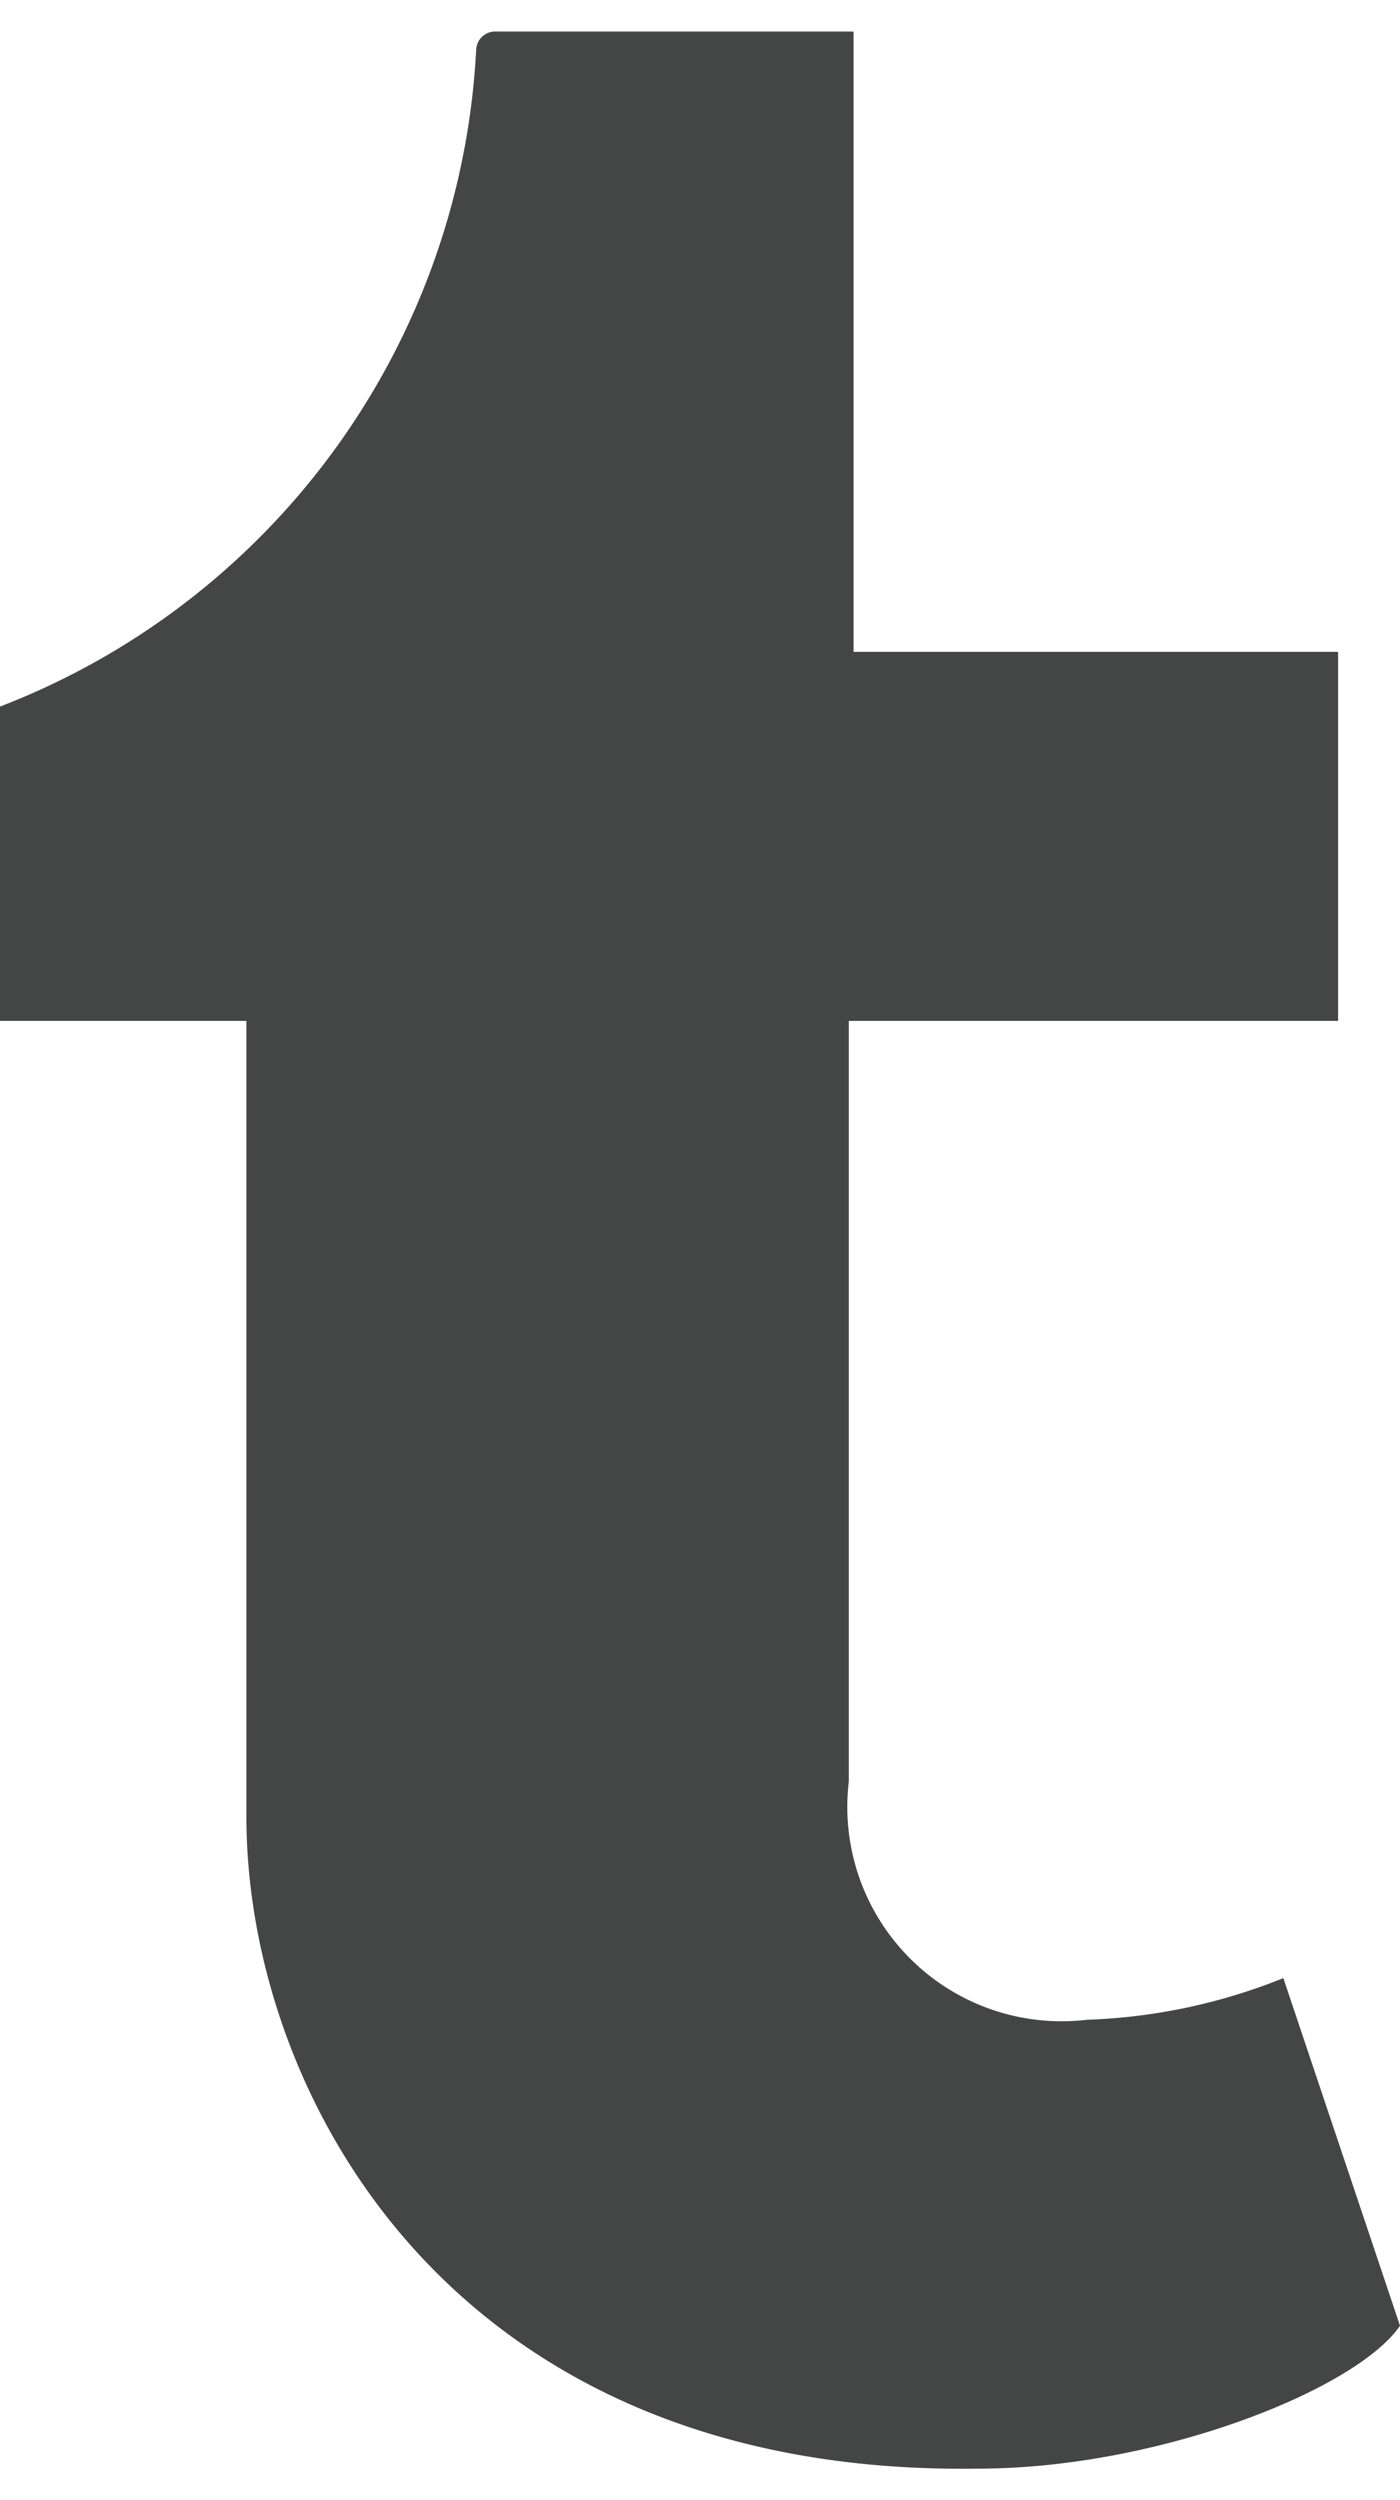 <svg xmlns="http://www.w3.org/2000/svg" width="14" height="25" viewBox="0 0 11.76 20.47">
  <defs>
    <style>
      .cls-1 {
        fill: #444545;
      }
    </style>
  </defs>
  <title>ico-Tumblr</title>
  <path class="cls-1" d="M10.78,16.35a4.84,4.84,0,0,1-1.65.35,1.8,1.8,0,0,1-2-2V8.31h4.11V5.21H7.17V0h-3A.16.16,0,0,0,4,.15,6.26,6.26,0,0,1,0,5.67V8.31H2.07V15c0,2.29,1.69,5.54,6.15,5.47,1.5,0,3.17-.66,3.54-1.2Z"/>
</svg>
